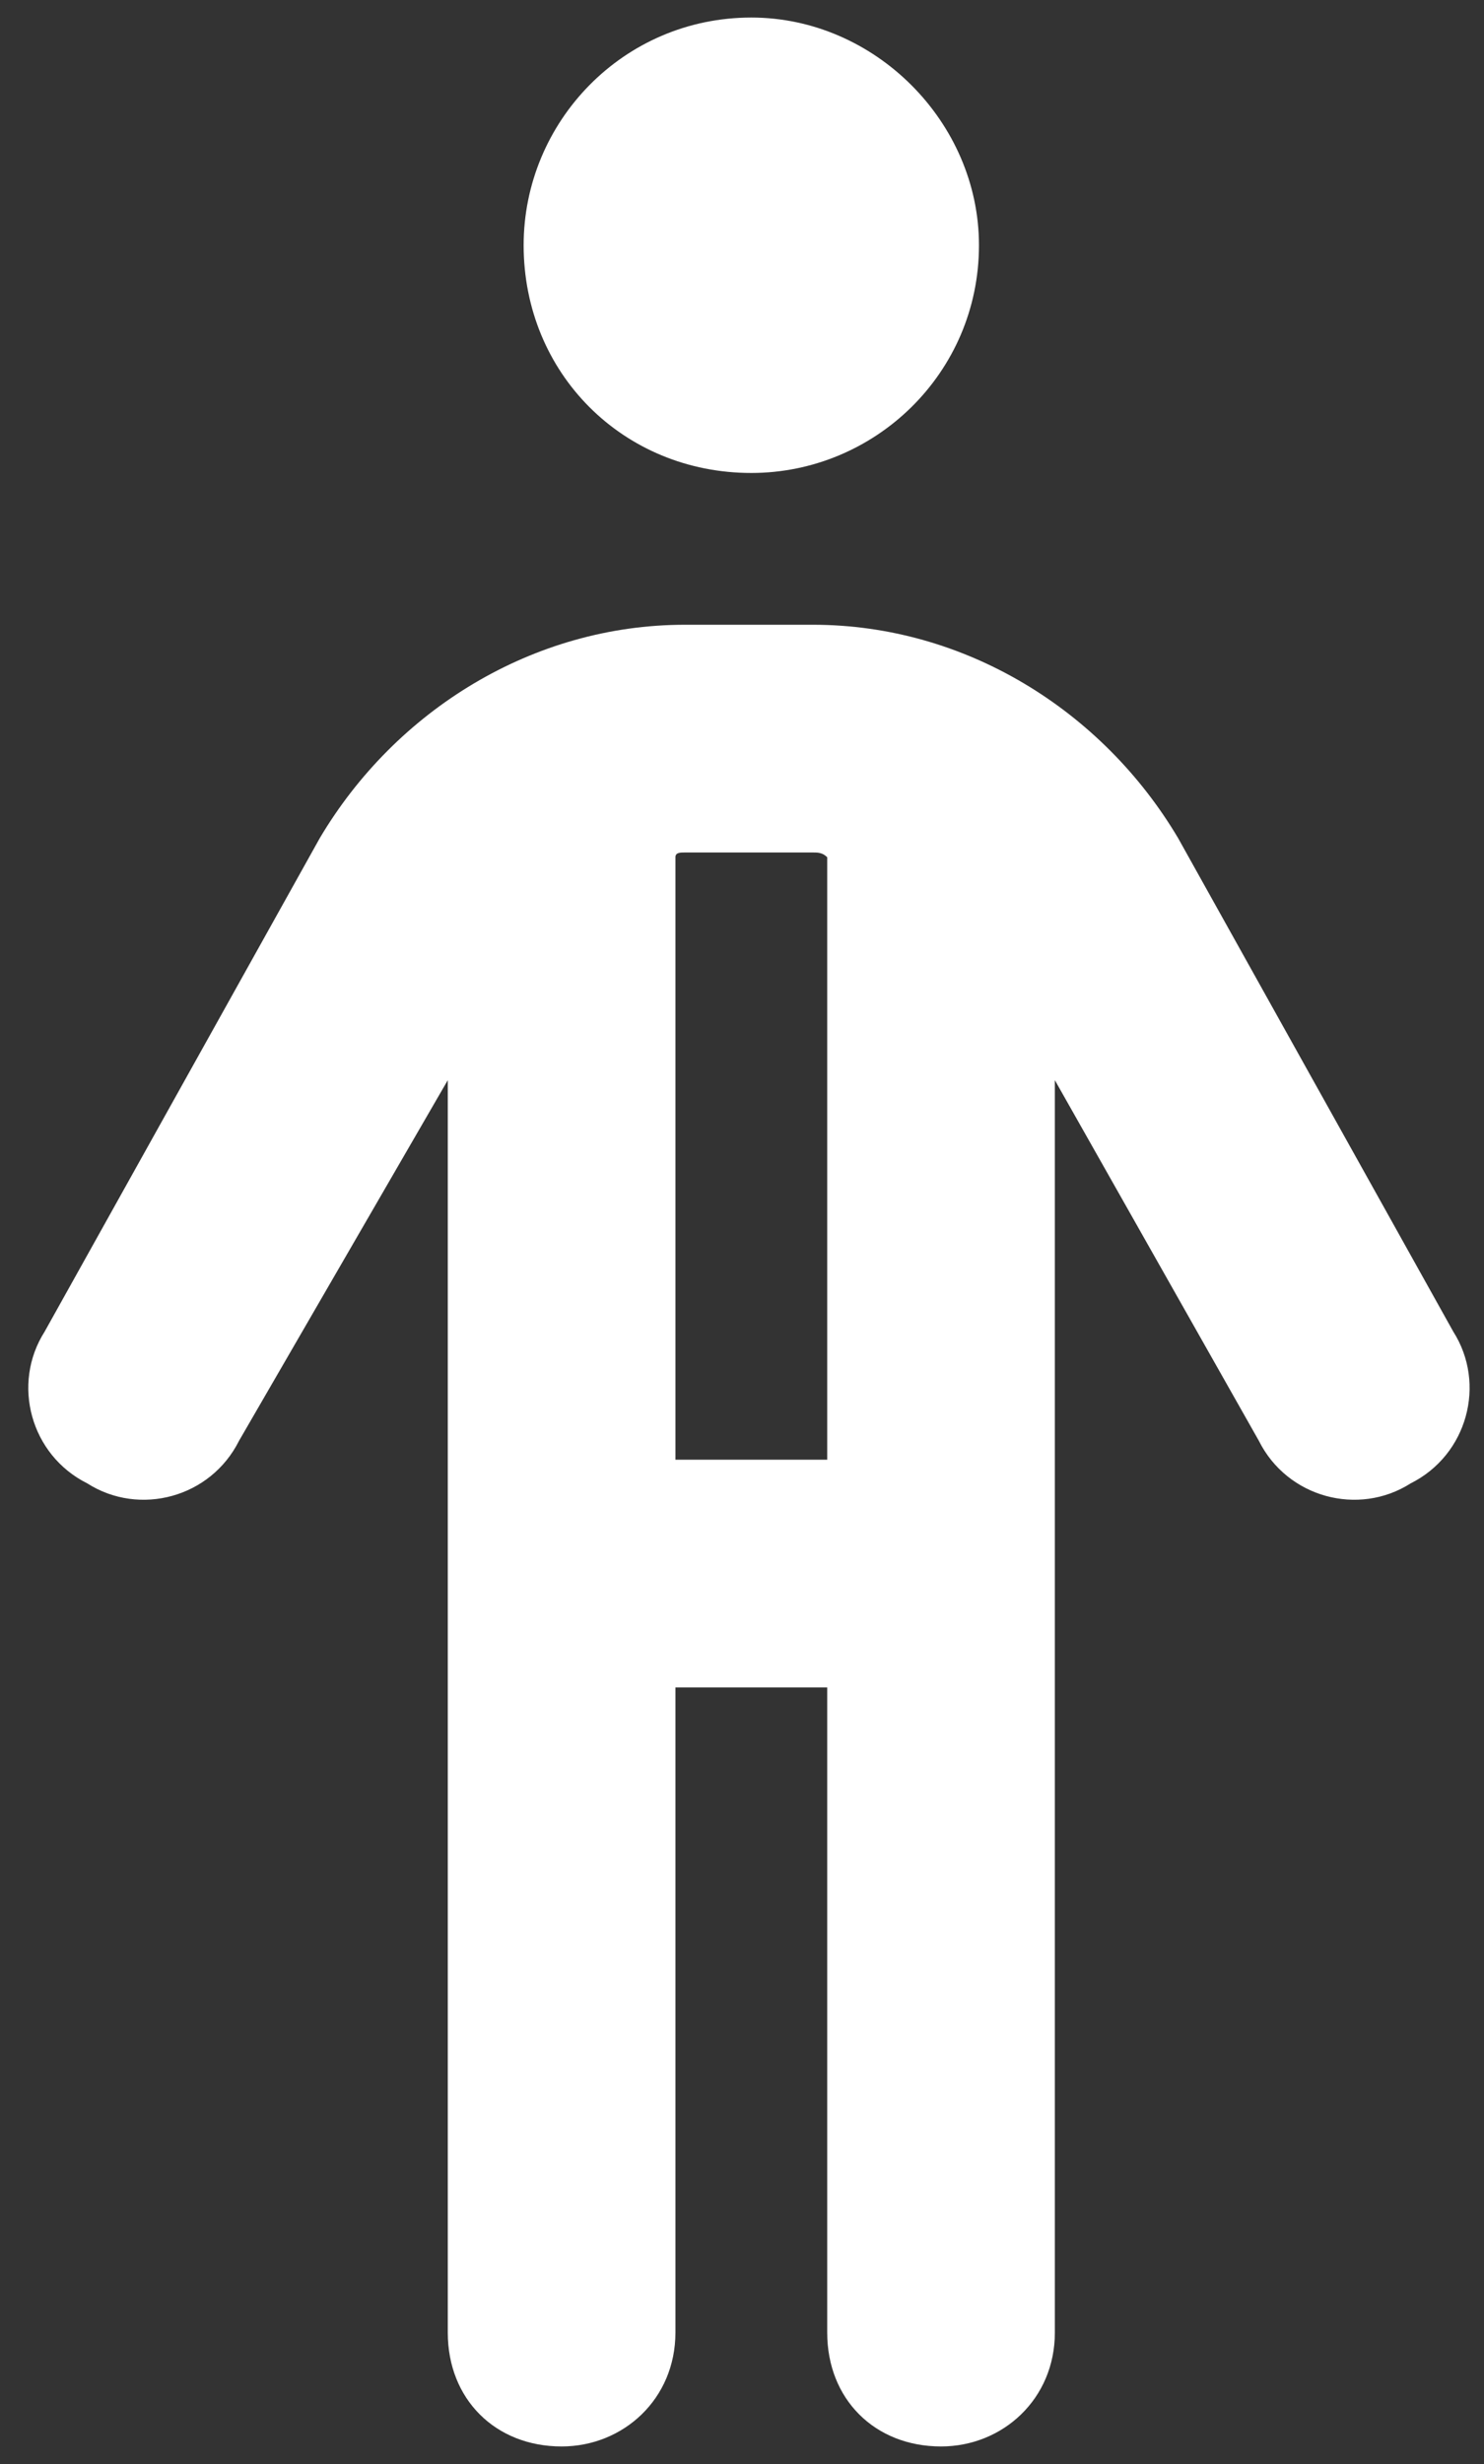 <?xml version="1.0" encoding="UTF-8"?>
<svg xmlns="http://www.w3.org/2000/svg" width="50" height="83" viewBox="0 0 50 83" fill="none">
  <rect x="0" y="0" width="50" height="83" fill="#333333" stroke="none"/>
  <path d="M32.984 8.261C32.984 12.576 29.469 15.932 25.314 15.932C20.999 15.932 17.643 12.576 17.643 8.261C17.643 4.106 20.999 0.591 25.314 0.591C29.469 0.591 32.984 4.106 32.984 8.261ZM22.757 56.841V78.574C22.757 80.811 20.999 82.409 18.922 82.409C16.685 82.409 15.087 80.811 15.087 78.574V36.386L8.055 48.531C7.097 50.449 4.7 51.088 2.942 49.969C1.024 49.011 0.385 46.614 1.504 44.856L10.772 28.236C13.329 23.922 17.963 21.045 23.077 21.045H27.391C32.505 21.045 37.139 23.922 39.696 28.236L48.965 44.856C50.083 46.614 49.444 49.011 47.526 49.969C45.769 51.088 43.371 50.449 42.413 48.531L35.541 36.386V78.574C35.541 80.811 33.783 82.409 31.706 82.409C29.469 82.409 27.871 80.811 27.871 78.574V56.841H22.757ZM22.757 49.17H27.871V28.876C27.711 28.716 27.551 28.716 27.391 28.716H23.077C22.917 28.716 22.757 28.716 22.757 28.876V49.17Z" fill="white"></path>
</svg>
